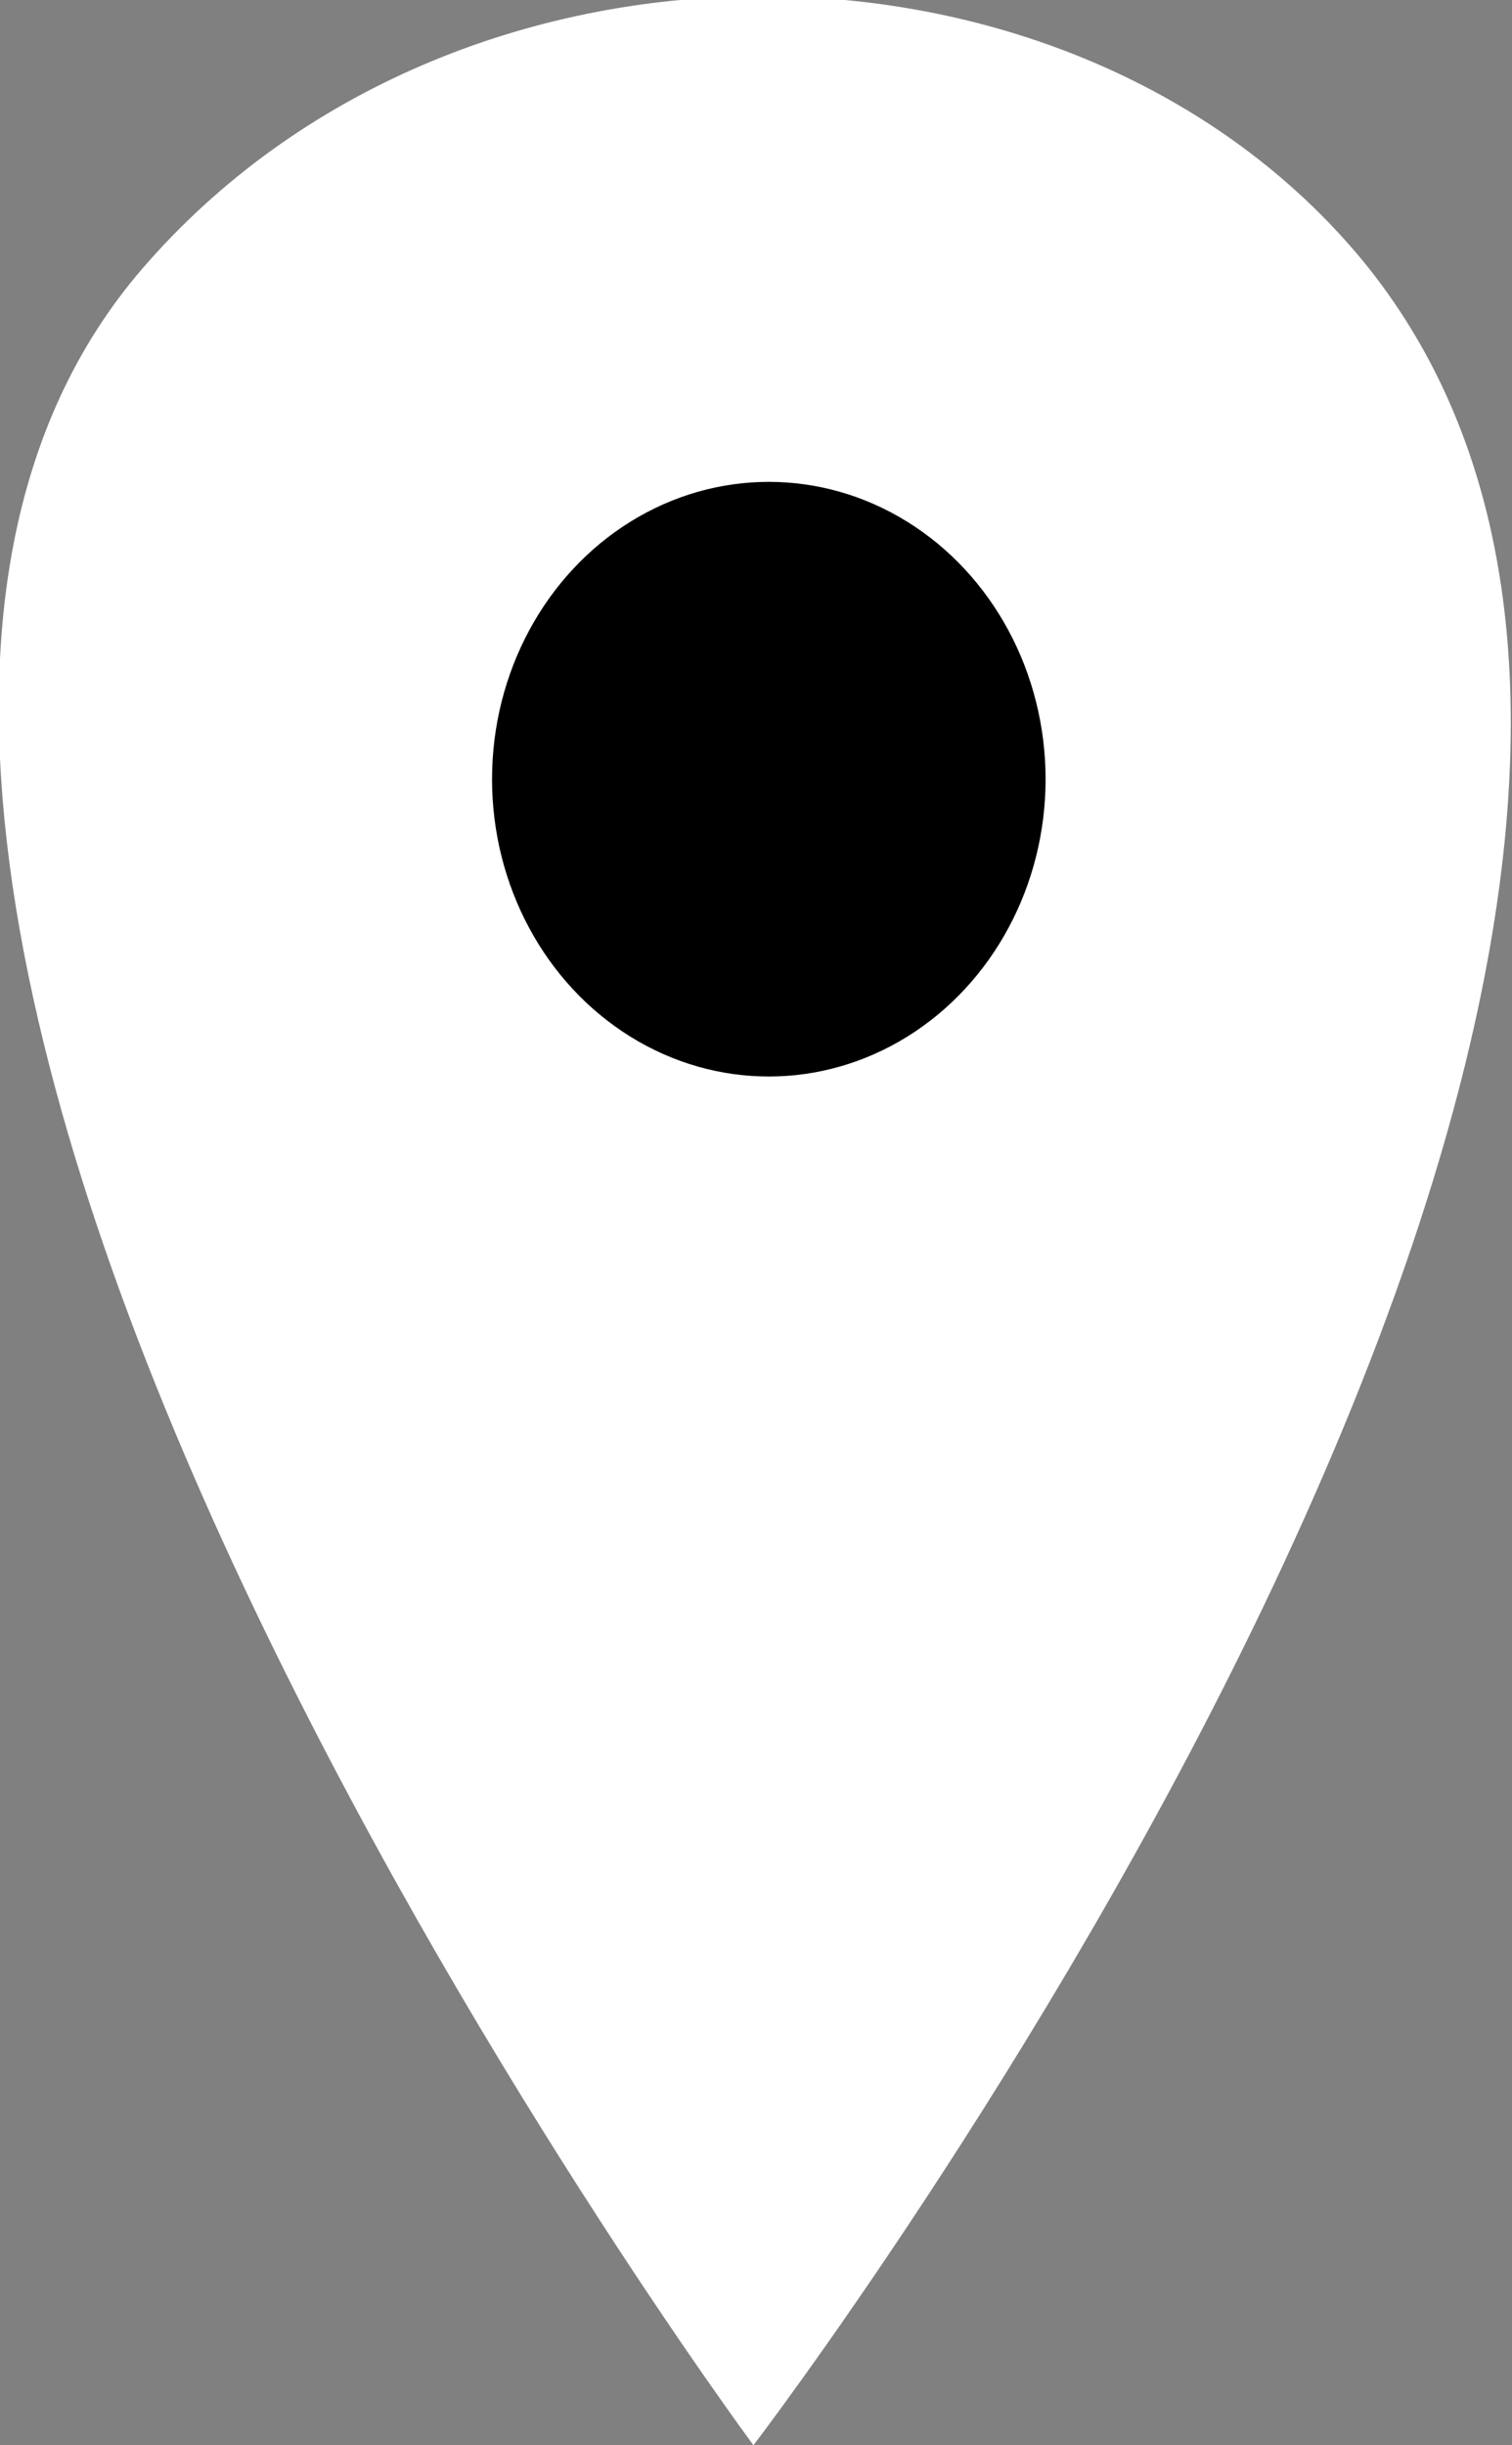 <?xml version="1.0" encoding="utf-8"?>
<!-- Generator: Adobe Illustrator 24.1.2, SVG Export Plug-In . SVG Version: 6.00 Build 0)  -->
<svg version="1.1" id="Layer_1" xmlns="http://www.w3.org/2000/svg" xmlns:xlink="http://www.w3.org/1999/xlink" x="0px" y="0px"
	 viewBox="0 0 29.5 47.7" style="enable-background:new 0 0 29.5 47.7;" xml:space="preserve">
<rect x="0" y="0" width="29.5" height="47.7" fill="#808080" stroke="none"/>
<style type="text/css">
	.st0{fill:#FFFFFF;}
</style>
<path class="st0" d="M14.7,47.7c0,0-22.6-30.5-11.8-42.6c6.2-7,18.1-6.8,23.7,0C37.3,18.2,14.7,47.7,14.7,47.7z"/>
<ellipse cx="15" cy="15.2" rx="5.4" ry="5.8"/>
</svg>
